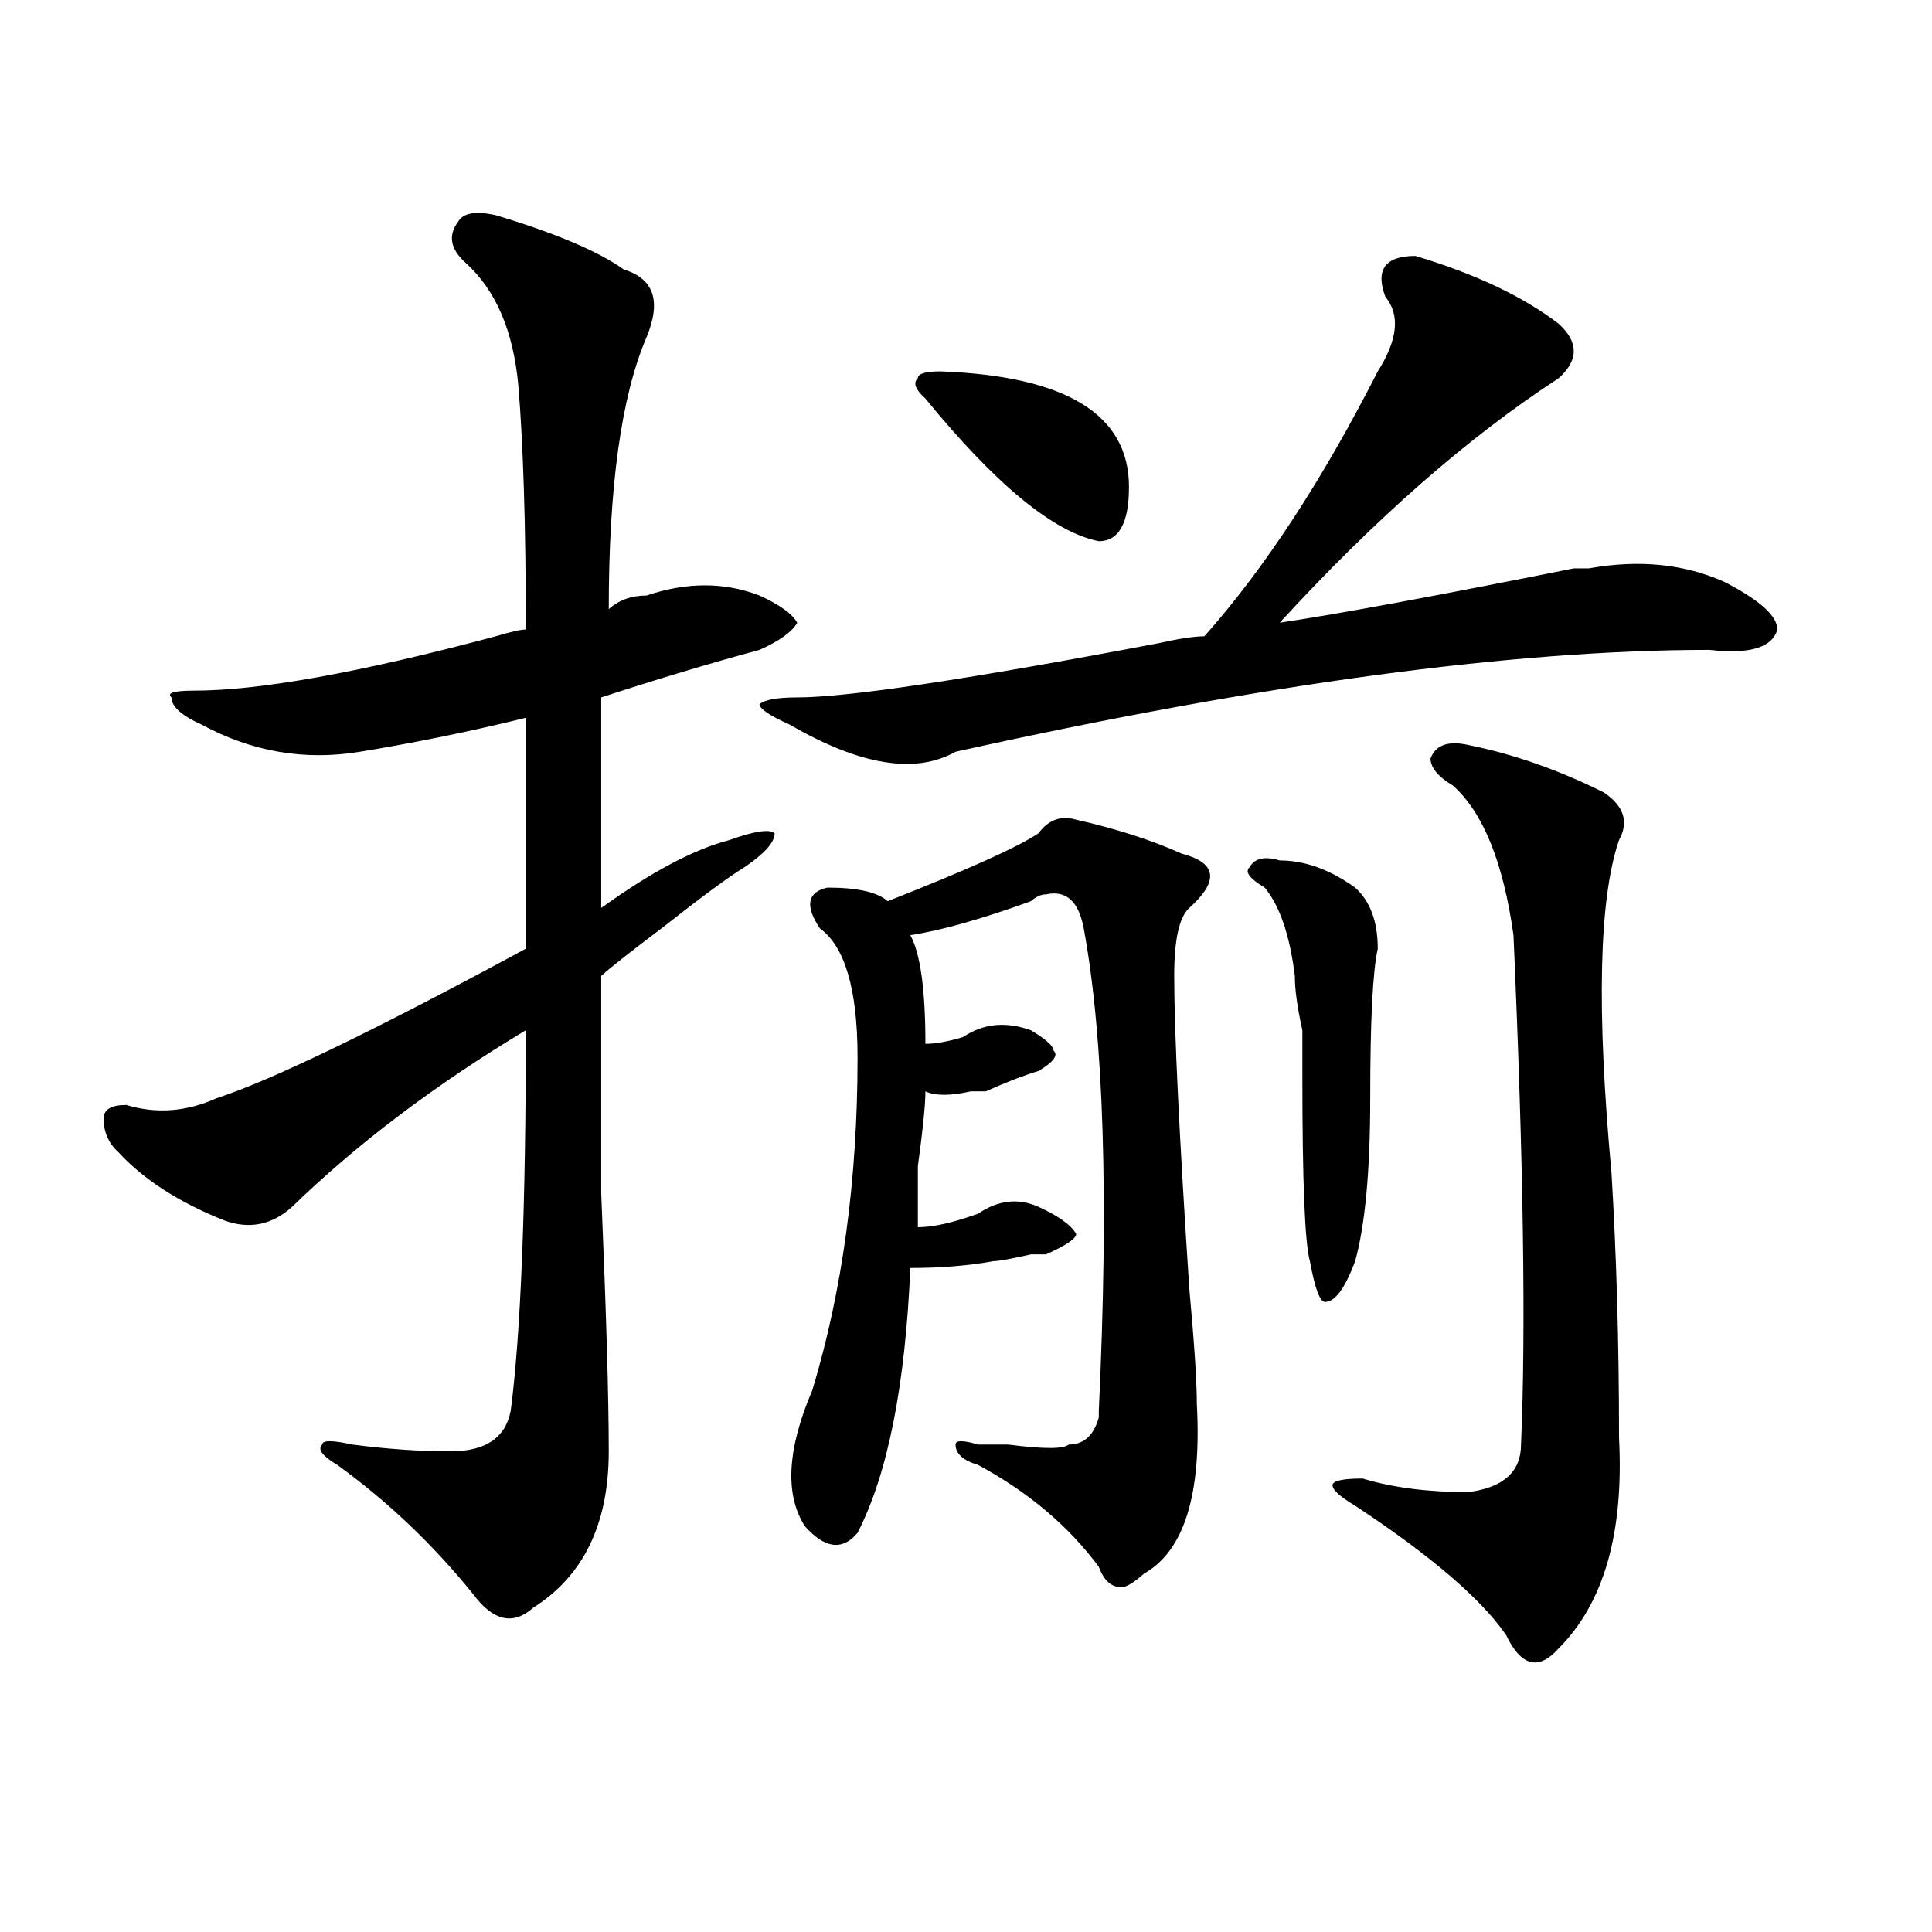 <?xml version="1.0" encoding="utf-8"?>
<!-- Generator: Adobe Illustrator 16.0.0, SVG Export Plug-In . SVG Version: 6.00 Build 0)  -->
<!DOCTYPE svg PUBLIC "-//W3C//DTD SVG 1.1//EN" "http://www.w3.org/Graphics/SVG/1.1/DTD/svg11.dtd">
<svg version="1.1" id="图层_1" xmlns="http://www.w3.org/2000/svg" xmlns:xlink="http://www.w3.org/1999/xlink" x="0px" y="0px"
	 width="1000px" height="1000px" viewBox="0 0 1000 1000" enable-background="new 0 0 1000 1000" xml:space="preserve">
<path d="M256.555,111.375c31.219,9.394,53.292,18.787,66.34,28.125c15.609,4.725,19.512,16.425,11.707,35.156
	C321.554,205.144,315.09,252,315.09,315.281c5.184-4.669,11.707-7.031,19.512-7.031c20.793-7.031,40.305-7.031,58.535,0
	c10.366,4.725,16.891,9.394,19.512,14.063c-2.621,4.725-9.146,9.394-19.512,14.063c-26.035,7.031-53.352,15.271-81.949,24.609
	c0,35.156,0,71.521,0,108.984c25.976-18.731,48.109-30.432,66.34-35.156c12.988-4.669,20.793-5.822,23.414-3.516
	c0,4.725-5.243,10.547-15.609,17.578c-7.805,4.725-22.133,15.271-42.926,31.641c-15.609,11.756-26.035,19.94-31.219,24.609
	c0,21.094,0,58.612,0,112.5c2.562,60.975,3.902,105.469,3.902,133.594c0,37.519-13.048,64.435-39.023,80.859
	c-10.426,9.338-20.853,7.031-31.219-7.031c-20.853-25.763-44.267-48.01-70.242-66.797c-7.805-4.669-10.426-8.185-7.805-10.547
	c0-2.307,5.183-2.307,15.609,0c18.17,2.362,35.121,3.516,50.73,3.516c18.17,0,28.597-7.031,31.218-21.094
	c5.184-39.825,7.805-105.469,7.805-196.875c-46.828,28.125-87.192,58.612-120.972,91.406c-10.426,9.394-22.133,11.756-35.121,7.031
	c-23.414-9.338-41.645-21.094-54.633-35.156c-5.244-4.669-7.805-10.547-7.805-17.578c0-4.669,3.902-7.031,11.707-7.031
	c15.609,4.725,31.219,3.516,46.828-3.516c28.597-9.338,81.949-35.156,159.996-77.344c0-37.463,0-77.344,0-119.531
	c-28.657,7.031-57.254,12.909-85.851,17.578c-28.658,4.725-55.974,0-81.949-14.063c-10.426-4.669-15.609-9.338-15.609-14.063
	c-2.622-2.307,1.281-3.516,11.707-3.516c33.78,0,85.852-9.338,156.093-28.125c7.805-2.307,12.988-3.516,15.609-3.516
	c0-53.888-1.341-96.075-3.902-126.563c-2.621-28.125-11.707-49.219-27.316-63.281c-7.804-7.031-9.146-14.063-3.902-21.094
	C239.604,110.222,246.129,109.068,256.555,111.375z M732.641,132.469c31.219,9.394,55.914,21.094,74.145,35.156
	c10.366,9.394,10.366,18.787,0,28.125c-46.828,30.487-94.997,72.675-144.387,126.563c31.219-4.669,81.949-14.063,152.191-28.125
	c2.562,0,5.184,0,7.805,0c25.976-4.669,49.39-2.307,70.242,7.031c18.171,9.394,27.316,17.578,27.316,24.609
	c-2.621,9.394-14.328,12.909-35.121,10.547c-101.461,0-231.579,17.578-390.234,52.734c-20.853,11.756-49.449,7.031-85.852-14.063
	c-10.426-4.669-15.609-8.185-15.609-10.547c2.562-2.307,9.086-3.516,19.512-3.516c25.976,0,88.413-9.338,187.313-28.125
	c10.366-2.307,18.171-3.516,23.414-3.516c31.219-35.156,61.097-80.859,89.754-137.109c10.366-16.369,11.707-29.278,3.902-38.672
	C711.788,139.5,717.031,132.469,732.641,132.469z M537.523,431.297c5.184-7.031,11.707-9.338,19.512-7.031
	c20.793,4.725,39.023,10.547,54.633,17.578c18.171,4.725,19.512,14.063,3.902,28.125c-5.243,4.725-7.805,16.425-7.805,35.156
	c0,28.125,2.562,82.068,7.805,161.719c2.562,28.125,3.902,48.065,3.902,59.766c2.562,46.912-6.523,76.135-27.316,87.891
	c-5.243,4.669-9.146,7.031-11.707,7.031c-5.243,0-9.146-3.516-11.707-10.547c-15.609-21.094-36.462-38.672-62.438-52.734
	c-7.805-2.307-11.707-5.822-11.707-10.547c0-2.307,3.902-2.307,11.707,0c2.562,0,7.805,0,15.609,0
	c18.171,2.362,28.598,2.362,31.219,0c7.805,0,12.988-4.669,15.609-14.063v-3.516c5.184-110.138,2.562-193.359-7.805-249.609
	c-2.621-14.063-9.146-19.885-19.512-17.578c-2.621,0-5.243,1.209-7.805,3.516c-26.035,9.394-46.828,15.271-62.438,17.578
	c5.184,9.394,7.805,28.125,7.805,56.25c5.184,0,11.707-1.153,19.512-3.516c10.366-7.031,22.073-8.185,35.121-3.516
	c7.805,4.725,11.707,8.24,11.707,10.547c2.562,2.362,0,5.878-7.805,10.547c-7.805,2.362-16.95,5.878-27.316,10.547
	c-2.621,0-5.243,0-7.805,0c-10.426,2.362-18.23,2.362-23.414,0c0,7.031-1.341,19.94-3.902,38.672c0,16.425,0,26.972,0,31.641
	c7.805,0,18.171-2.307,31.219-7.031c10.366-7.031,20.793-8.185,31.219-3.516c10.366,4.725,16.891,9.394,19.512,14.063
	c0,2.362-5.243,5.878-15.609,10.547h-7.805c-10.426,2.362-16.95,3.516-19.512,3.516c-13.048,2.362-27.316,3.516-42.926,3.516
	c-2.621,60.975-11.707,106.678-27.316,137.109c-7.805,9.338-16.95,8.185-27.316-3.516c-10.426-16.369-9.146-39.825,3.902-70.313
	c15.609-51.525,23.414-108.984,23.414-172.266c0-35.156-6.523-57.403-19.512-66.797c-7.805-11.7-6.523-18.731,3.902-21.094
	c15.609,0,25.976,2.362,31.219,7.031C501.062,450.084,527.098,438.328,537.523,431.297z M478.988,206.297
	c-5.243-4.669-6.523-8.185-3.902-10.547c0-2.307,3.902-3.516,11.707-3.516c64.999,2.362,97.559,22.303,97.559,59.766
	c0,18.787-5.243,28.125-15.609,28.125C545.328,275.456,515.391,250.847,478.988,206.297z M662.398,445.359
	c12.988,0,25.976,4.725,39.023,14.063c7.805,7.031,11.707,17.578,11.707,31.641c-2.621,11.756-3.902,37.519-3.902,77.344
	c0,37.519-2.621,65.644-7.805,84.375c-5.243,14.063-10.426,21.094-15.609,21.094c-2.621,0-5.243-7.031-7.805-21.094
	c-2.621-9.338-3.902-40.979-3.902-94.922c0-4.669,0-12.854,0-24.609c-2.621-11.7-3.902-21.094-3.902-28.125
	c-2.621-21.094-7.805-36.31-15.609-45.703c-7.805-4.669-10.426-8.185-7.805-10.547C649.351,444.206,654.594,443.053,662.398,445.359
	z M759.957,385.594c23.414,4.725,46.828,12.909,70.242,24.609c10.366,7.031,12.988,15.271,7.805,24.609
	c-10.426,30.487-11.707,87.891-3.902,172.266c2.562,42.188,3.902,87.891,3.902,137.109c2.562,49.219-7.805,85.528-31.219,108.984
	c-10.426,11.7-19.512,9.338-27.316-7.031c-13.048-18.787-39.023-41.034-78.047-66.797c-7.805-4.669-11.707-8.185-11.707-10.547
	c0-2.307,5.184-3.516,15.609-3.516c15.609,4.725,33.78,7.031,54.633,7.031c18.171-2.307,27.316-10.547,27.316-24.609
	c2.562-58.557,1.281-146.447-3.902-263.672c-5.243-37.463-15.609-63.281-31.219-77.344c-7.805-4.669-11.707-9.338-11.707-14.063
	C743.007,385.594,749.531,383.287,759.957,385.594z"/>
</svg>
